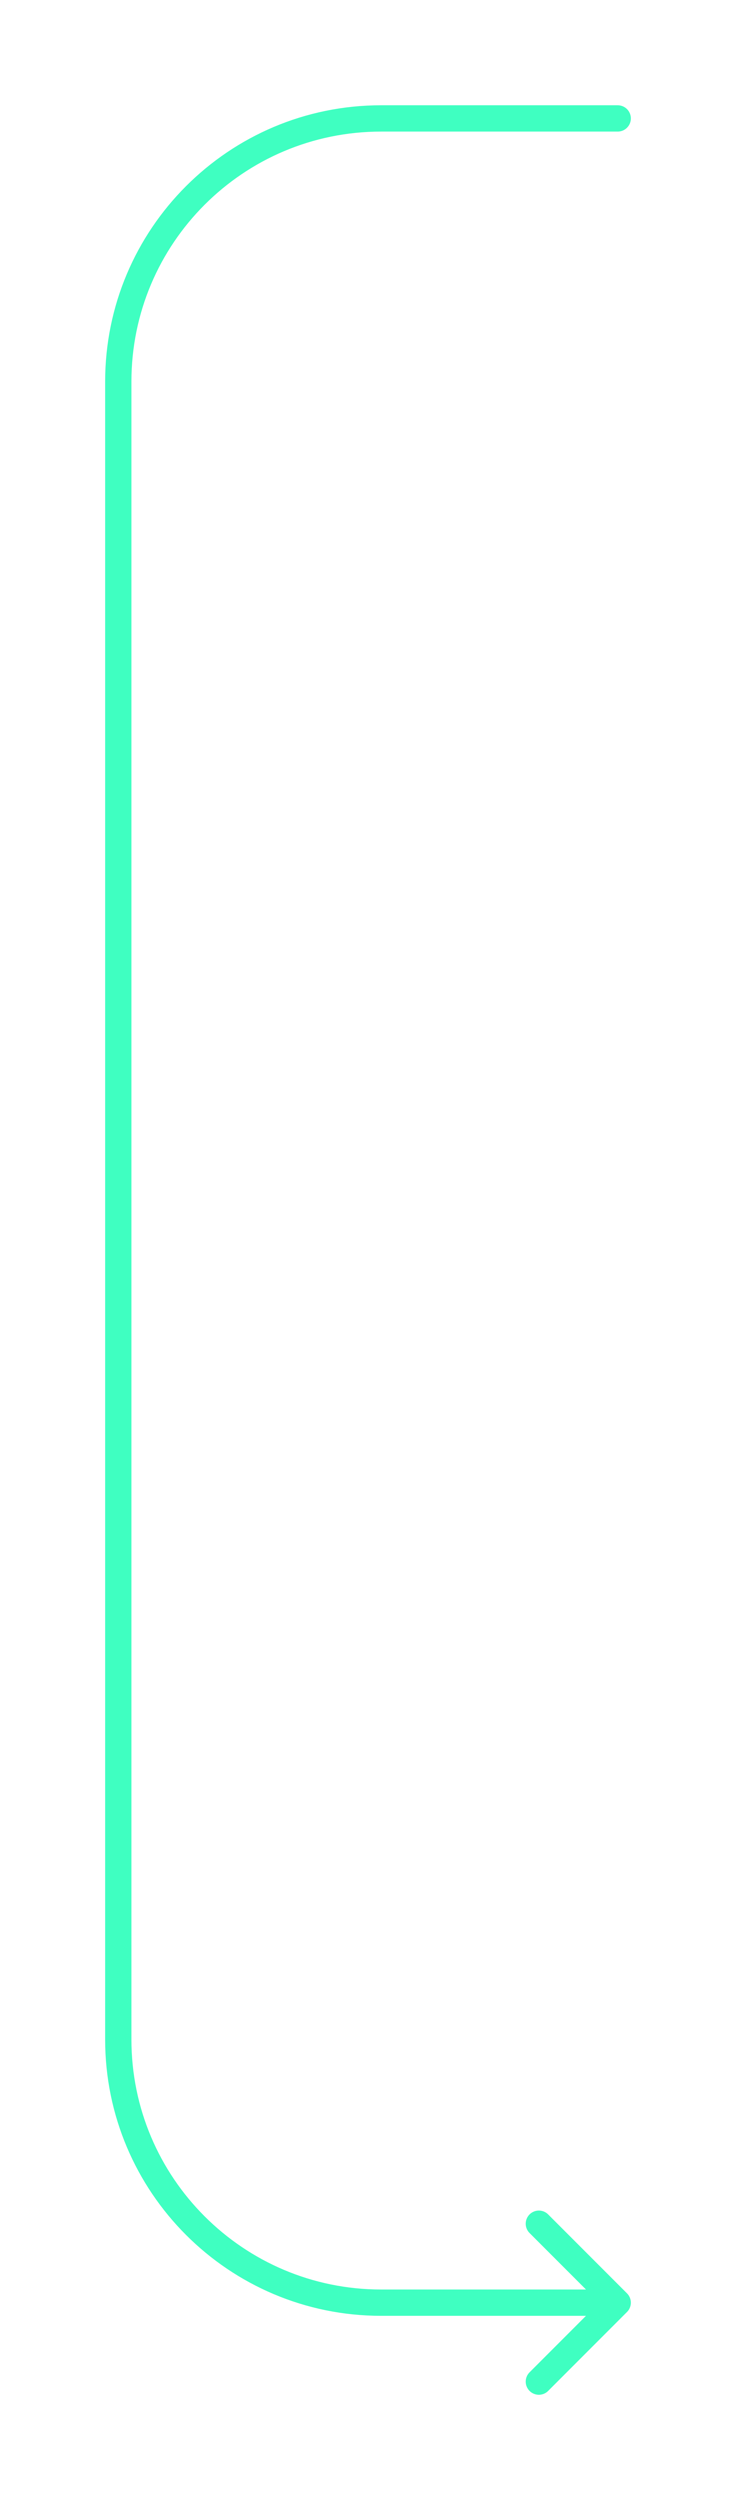 <svg width="56" height="190" viewBox="0 0 56 190" fill="none" xmlns="http://www.w3.org/2000/svg">
<g filter="url(#filter0_d_1306_1004)">
<path d="M47 175L29 175C17.954 175 9 166.046 9 155L9 29C9 17.954 17.954 9 29 9H47M47 175L41 181M47 175L41 169" stroke="#3FFFC1" stroke-width="2" stroke-linecap="round" stroke-linejoin="round"/>
</g>
<defs>
<filter id="filter0_d_1306_1004" x="0" y="0" width="56" height="190" filterUnits="userSpaceOnUse" color-interpolation-filters="sRGB">
<feFlood flood-opacity="0" result="BackgroundImageFix"/>
<feColorMatrix in="SourceAlpha" type="matrix" values="0 0 0 0 0 0 0 0 0 0 0 0 0 0 0 0 0 0 127 0" result="hardAlpha"/>
<feOffset/>
<feGaussianBlur stdDeviation="4"/>
<feColorMatrix type="matrix" values="0 0 0 0 1 0 0 0 0 1 0 0 0 0 1 0 0 0 0.4 0"/>
<feBlend mode="normal" in2="BackgroundImageFix" result="effect1_dropShadow_1306_1004"/>
<feBlend mode="normal" in="SourceGraphic" in2="effect1_dropShadow_1306_1004" result="shape"/>
</filter>
</defs>
</svg>
